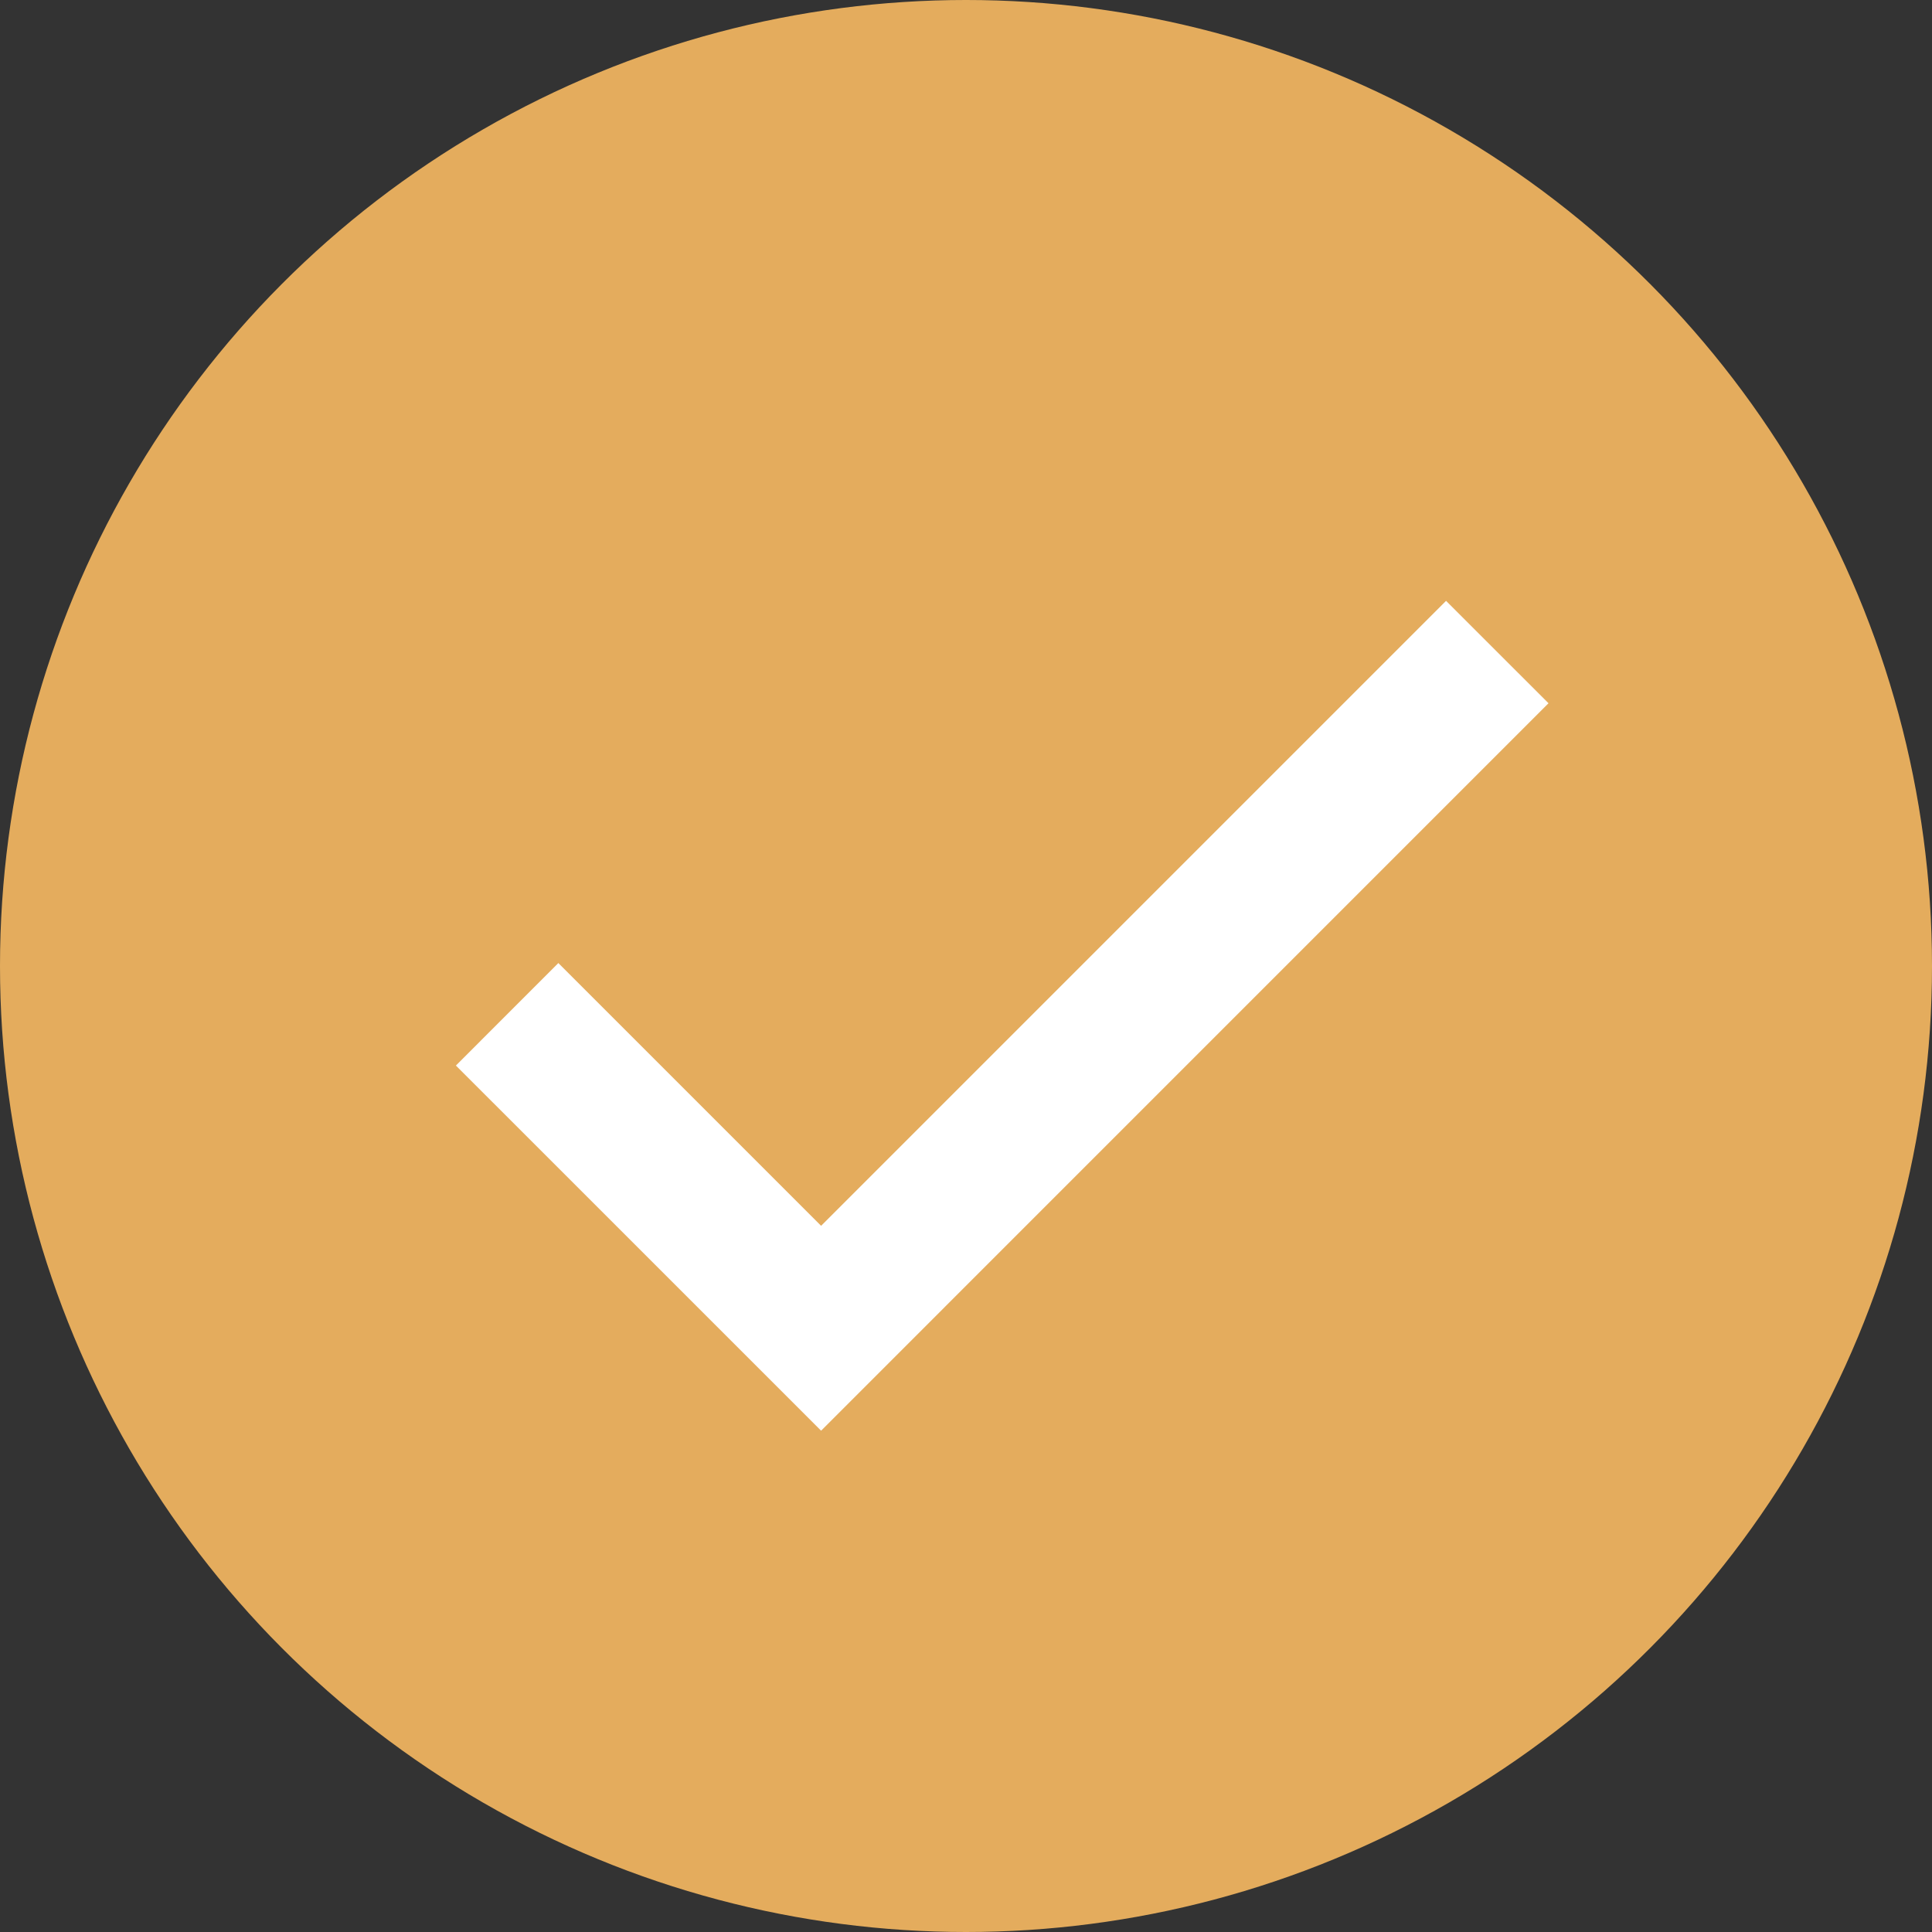<?xml version="1.0" encoding="UTF-8"?> <svg xmlns="http://www.w3.org/2000/svg" width="40" height="40" viewBox="0 0 40 40" fill="none"><rect x="0" y="0" width="40" height="40" fill="#333333" stroke="none"/><circle cx="20" cy="20" r="20" fill="#E4AC5D"></circle><path d="M32.06 14.56L17 29.621L9.439 22.061L11.56 19.939L17 25.379L29.939 12.44L32.06 14.56Z" fill="white"></path></svg> 